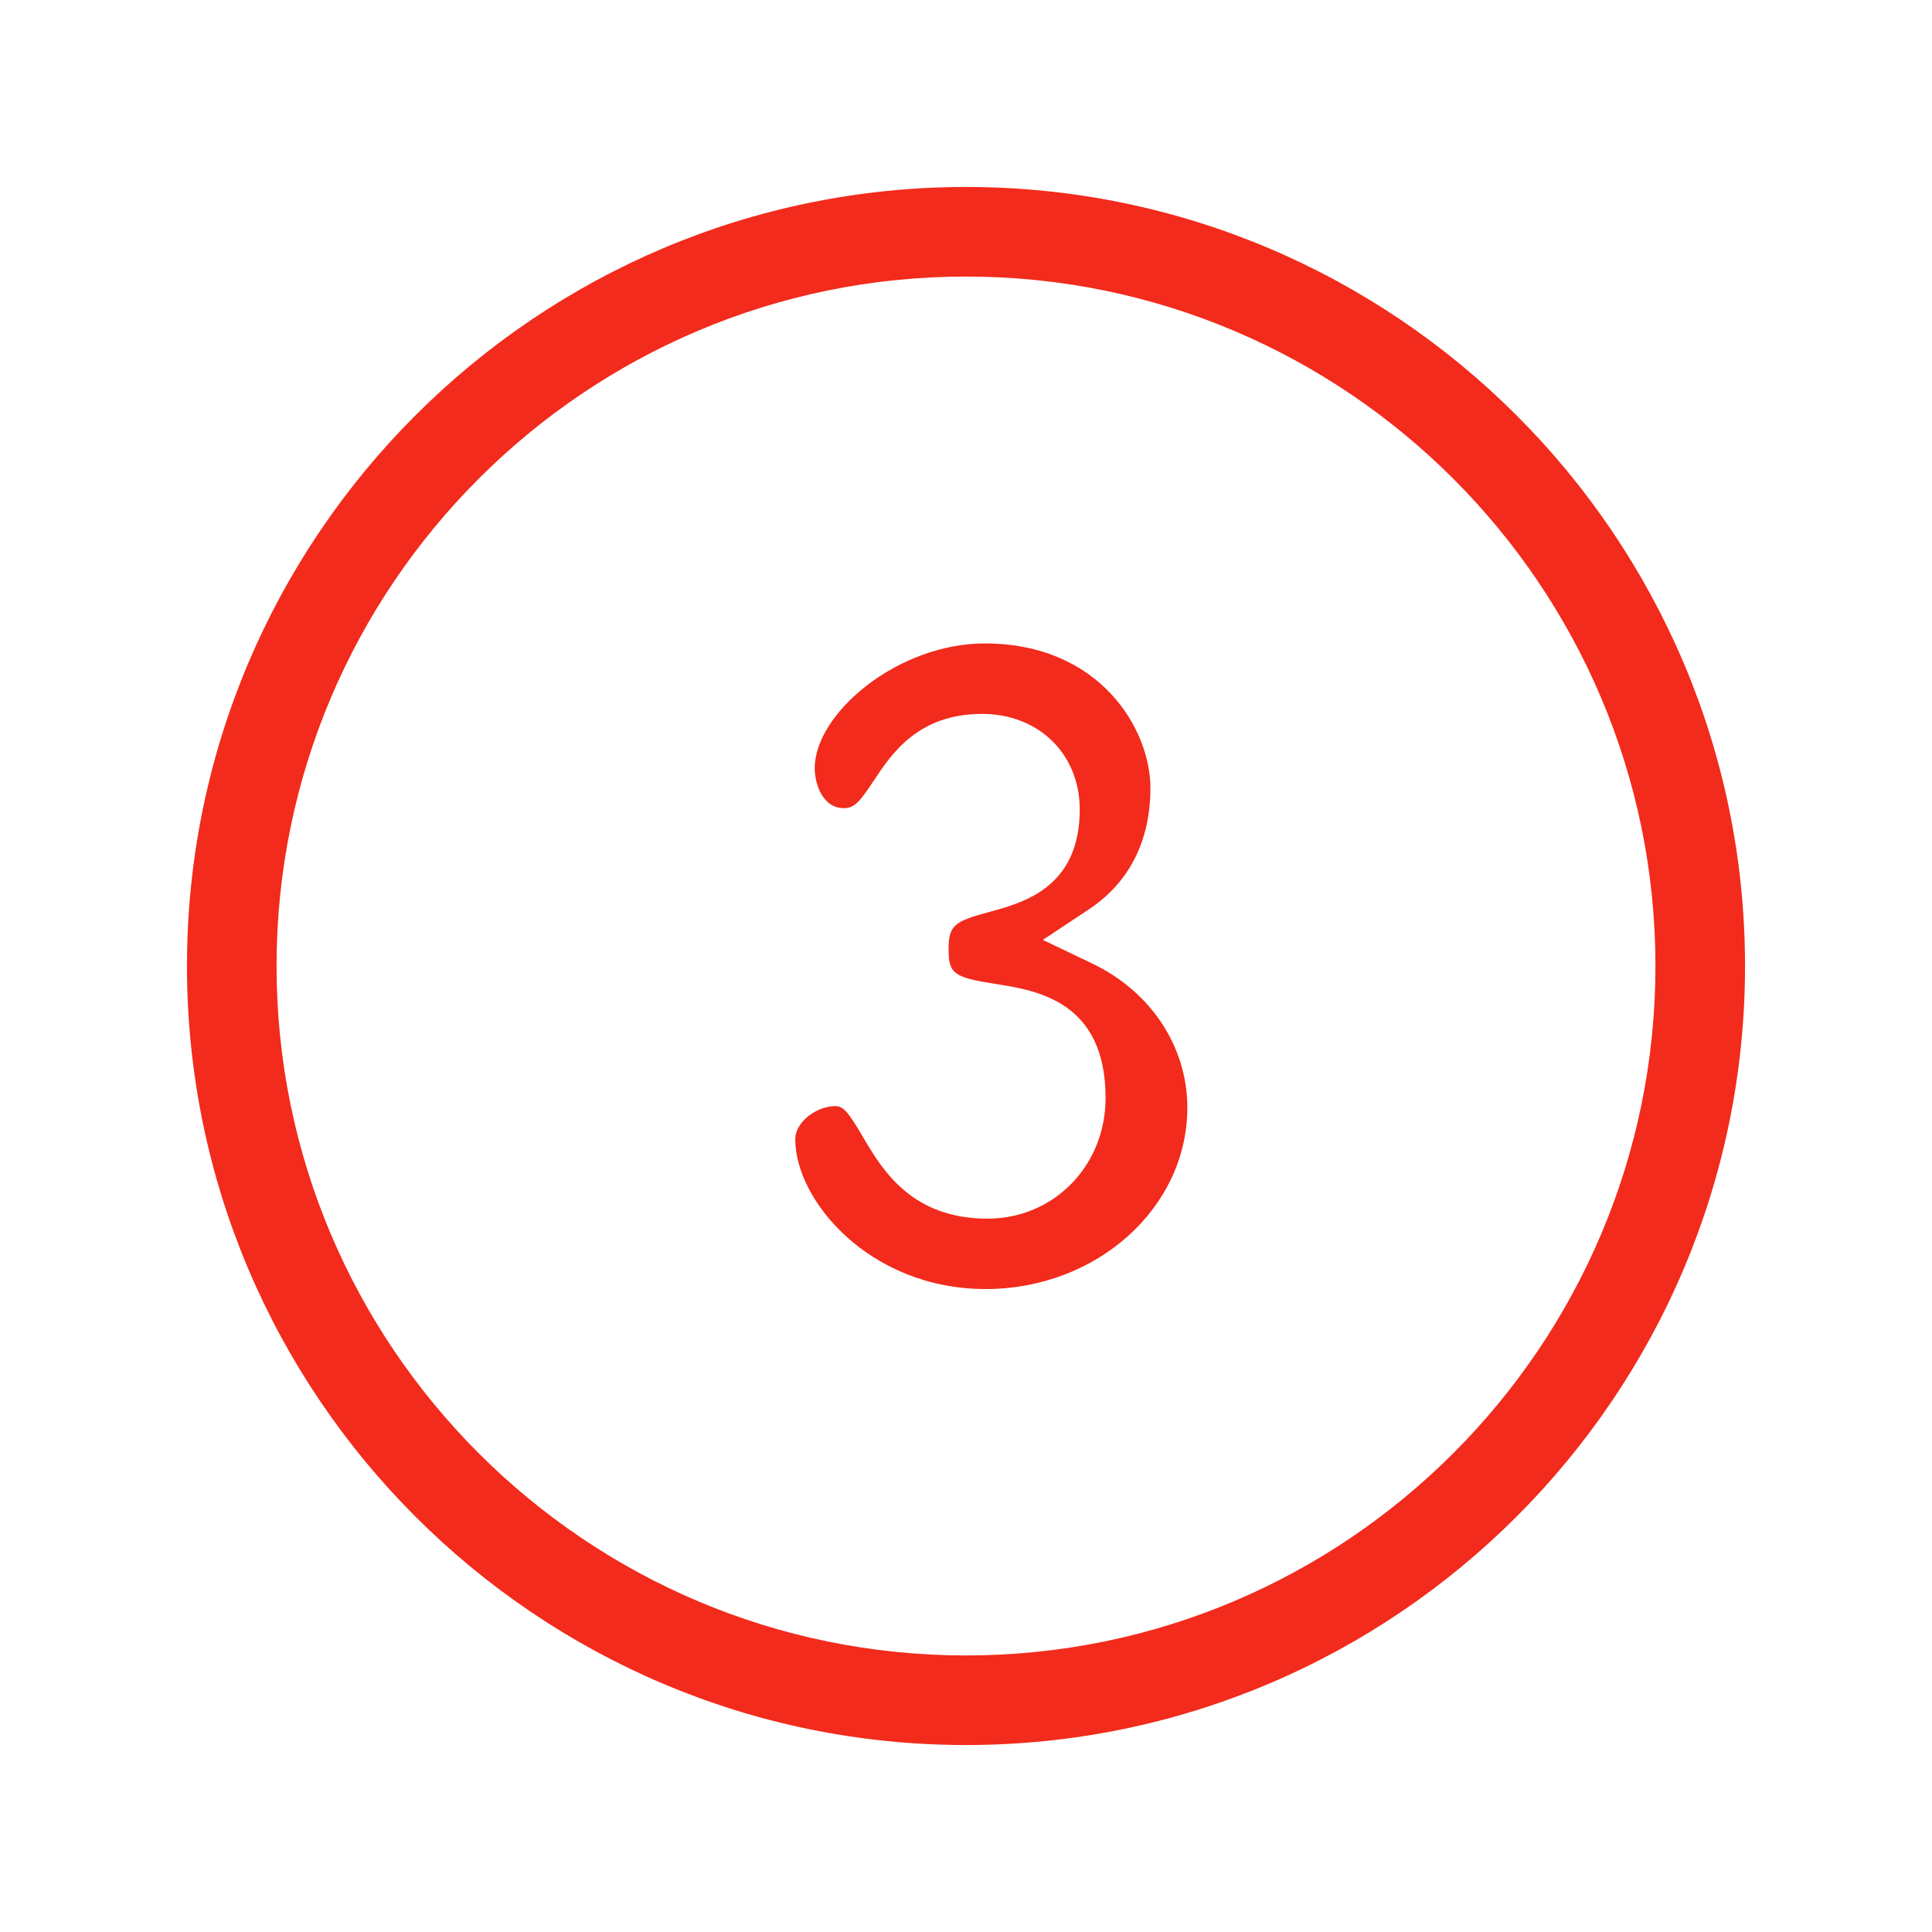 <?xml version="1.0" encoding="utf-8"?>
<!-- Generator: Adobe Illustrator 16.0.4, SVG Export Plug-In . SVG Version: 6.00 Build 0)  -->
<!DOCTYPE svg PUBLIC "-//W3C//DTD SVG 1.1//EN" "http://www.w3.org/Graphics/SVG/1.1/DTD/svg11.dtd">
<svg version="1.1" id="Layer_1" xmlns="http://www.w3.org/2000/svg" xmlns:xlink="http://www.w3.org/1999/xlink" x="0px" y="0px"
	 width="62px" height="62px" viewBox="0 0 62 62" enable-background="new 0 0 62 62" xml:space="preserve">
<g>
	<path fill="#F22B1C" d="M31,56C17.215,56,6,44.785,6,31C6,17.215,17.215,6,31,6S56,17.215,56,31C56,44.785,44.785,56,31,56z
		 M31,8.875C18.8,8.875,8.875,18.8,8.875,31C8.875,43.199,18.8,53.125,31,53.125c12.199,0,22.125-9.926,22.125-22.125
		C53.125,18.8,43.199,8.875,31,8.875z M31.634,41.367c-3.731,0-6.113-2.846-6.113-4.803c0-0.576,0.705-1.068,1.282-1.068
		c0.253,0,0.41,0.172,0.88,0.973c0.618,1.051,1.551,2.639,4.01,2.639c2.124,0,3.786-1.699,3.786-3.871
		c0-3.107-2.207-3.453-3.525-3.66c-1.358-0.212-1.513-0.328-1.513-1.124c0-0.771,0.2-0.888,1.322-1.192
		c1.08-0.292,2.887-0.782,2.887-3.284c0-1.777-1.317-3.067-3.133-3.067c-2.063,0-2.917,1.294-3.482,2.15
		c-0.461,0.698-0.623,0.874-0.963,0.874c-0.675,0-0.927-0.787-0.927-1.283c0-1.747,2.648-4.002,5.461-4.002
		c3.665,0,5.313,2.72,5.313,4.65c0,1.175-0.344,2.804-1.982,3.888l-1.471,0.975l1.592,0.762c1.879,0.9,3.046,2.671,3.045,4.623
		C38.102,38.756,35.2,41.367,31.634,41.367z"/>
</g>
</svg>
